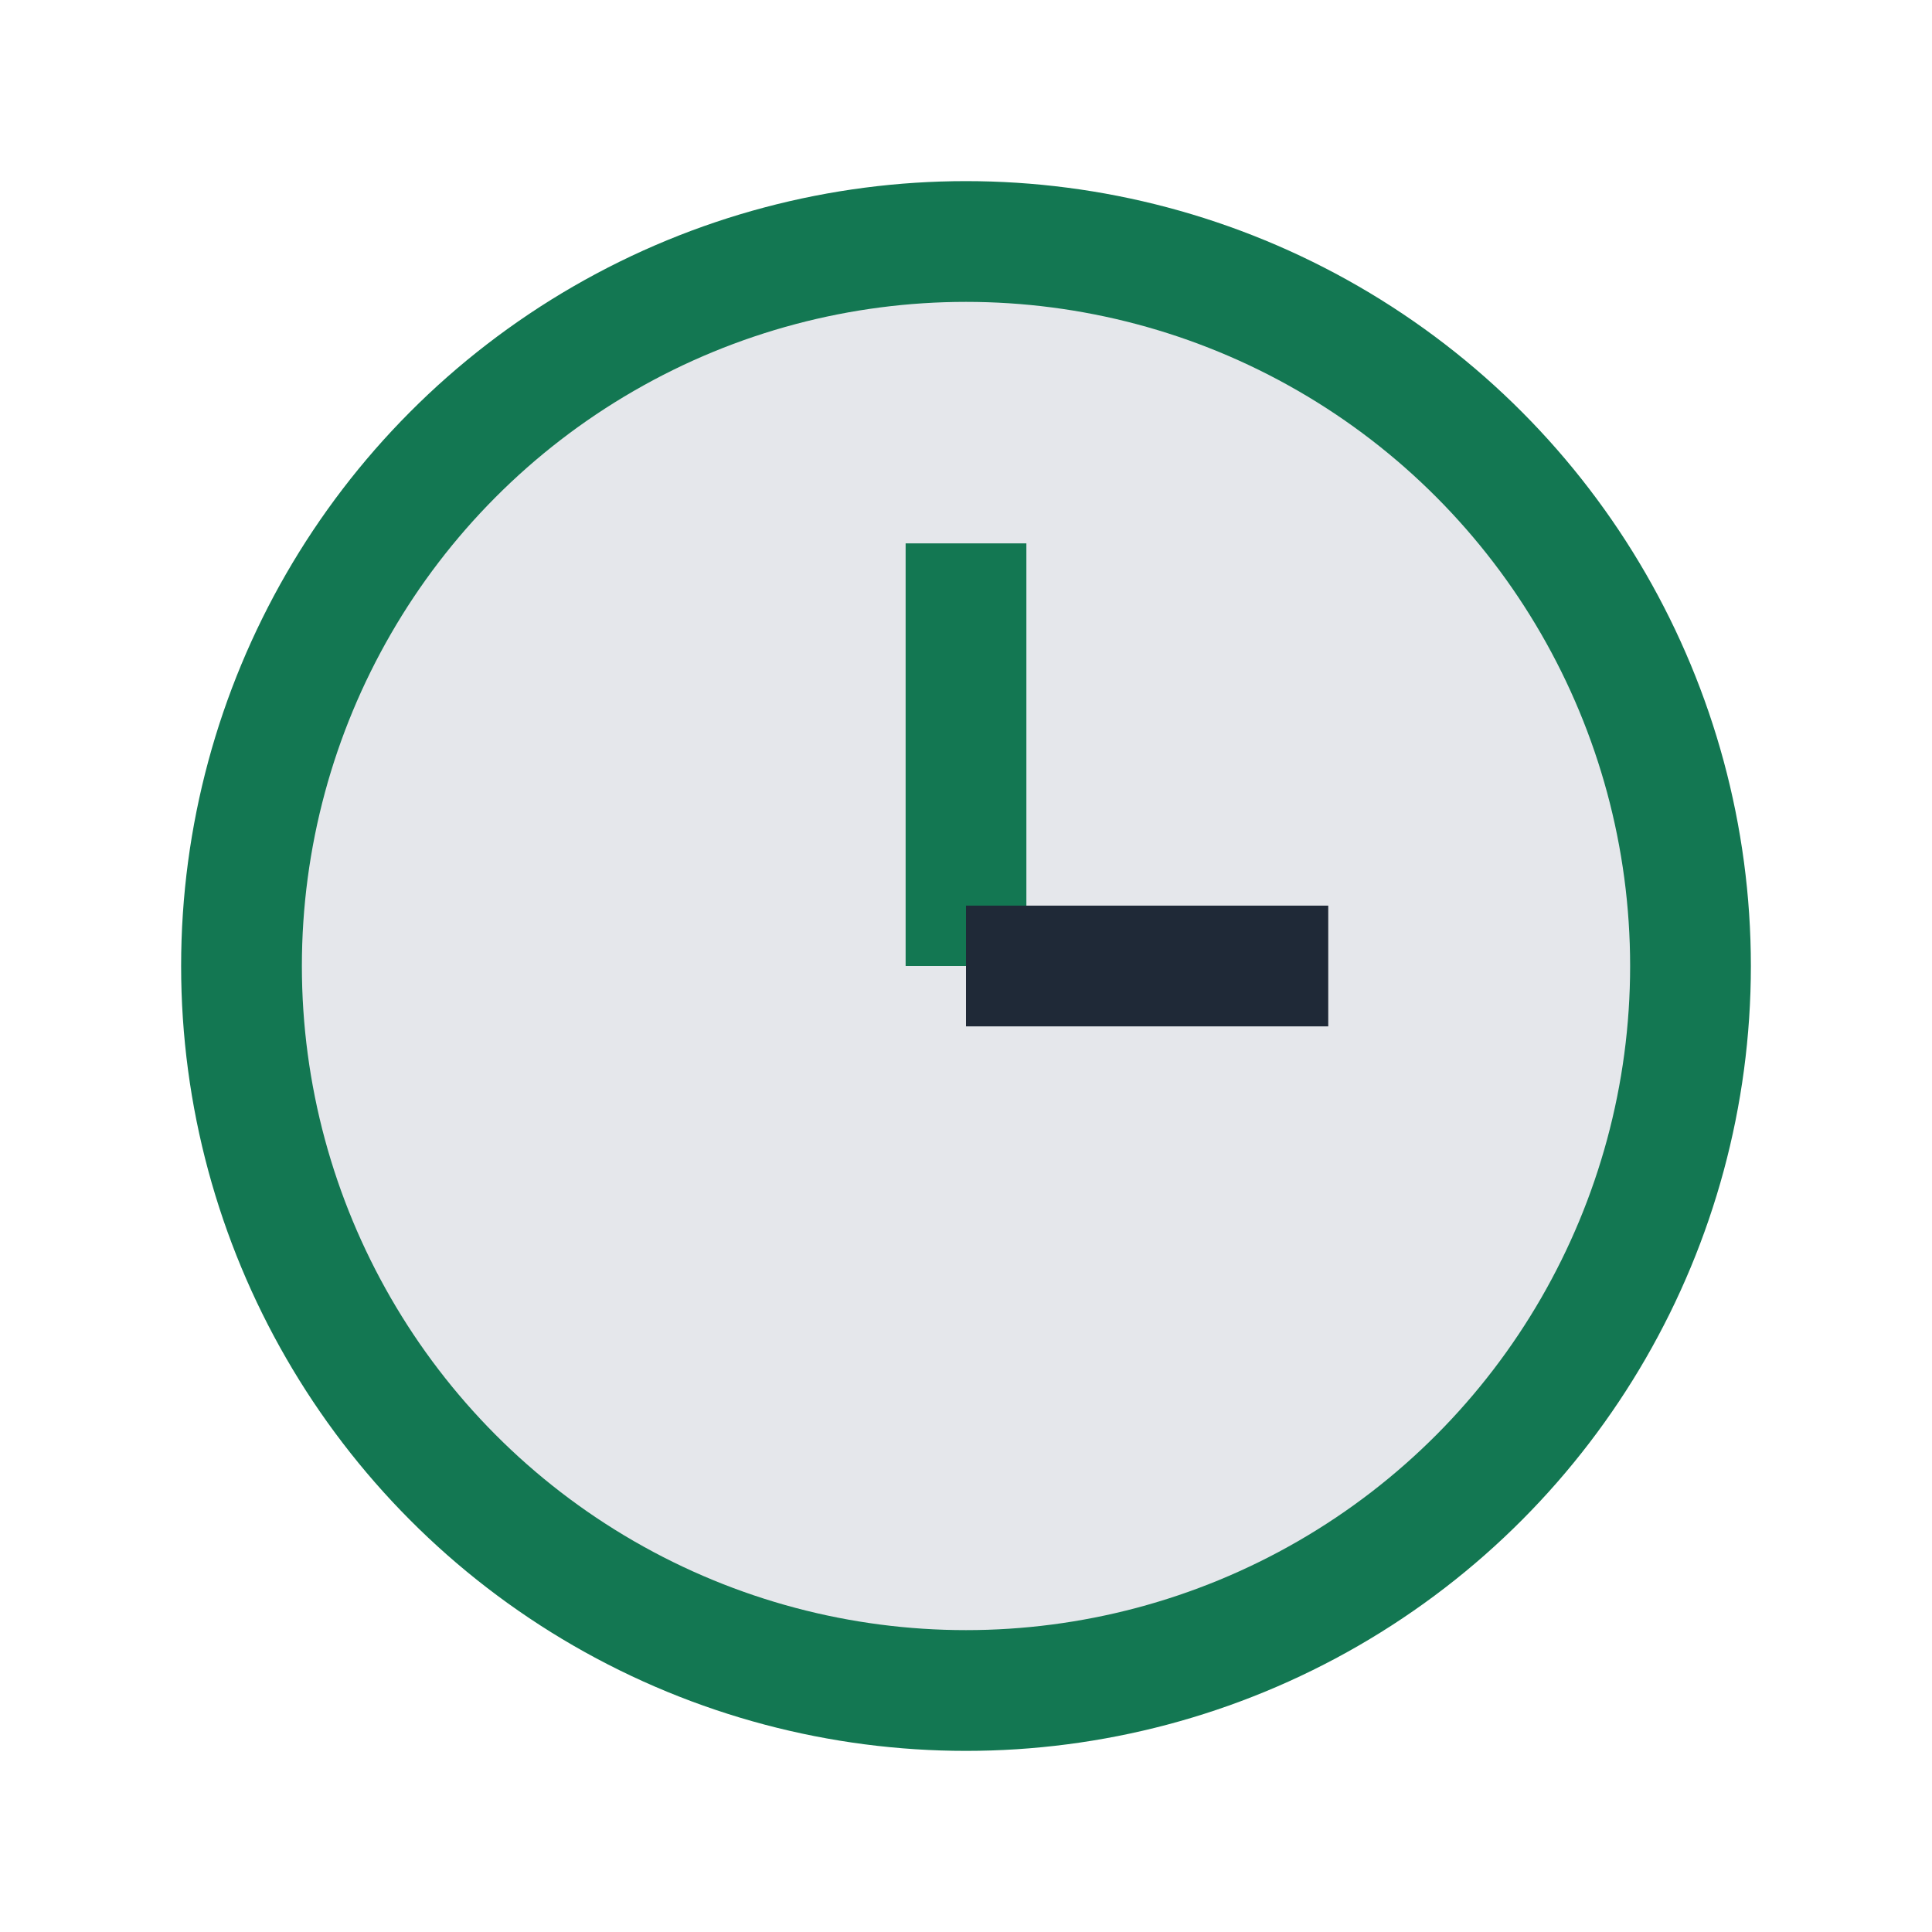 <?xml version="1.0" encoding="UTF-8"?>
<svg xmlns="http://www.w3.org/2000/svg" width="32" height="32" viewBox="0 0 32 32"><circle cx="16" cy="16" r="12" fill="#E5E7EB" stroke="#137752" stroke-width="2"/><line x1="16" y1="16" x2="16" y2="9" stroke="#137752" stroke-width="2"/><line x1="16" y1="16" x2="22" y2="16" stroke="#1F2937" stroke-width="2"/></svg>